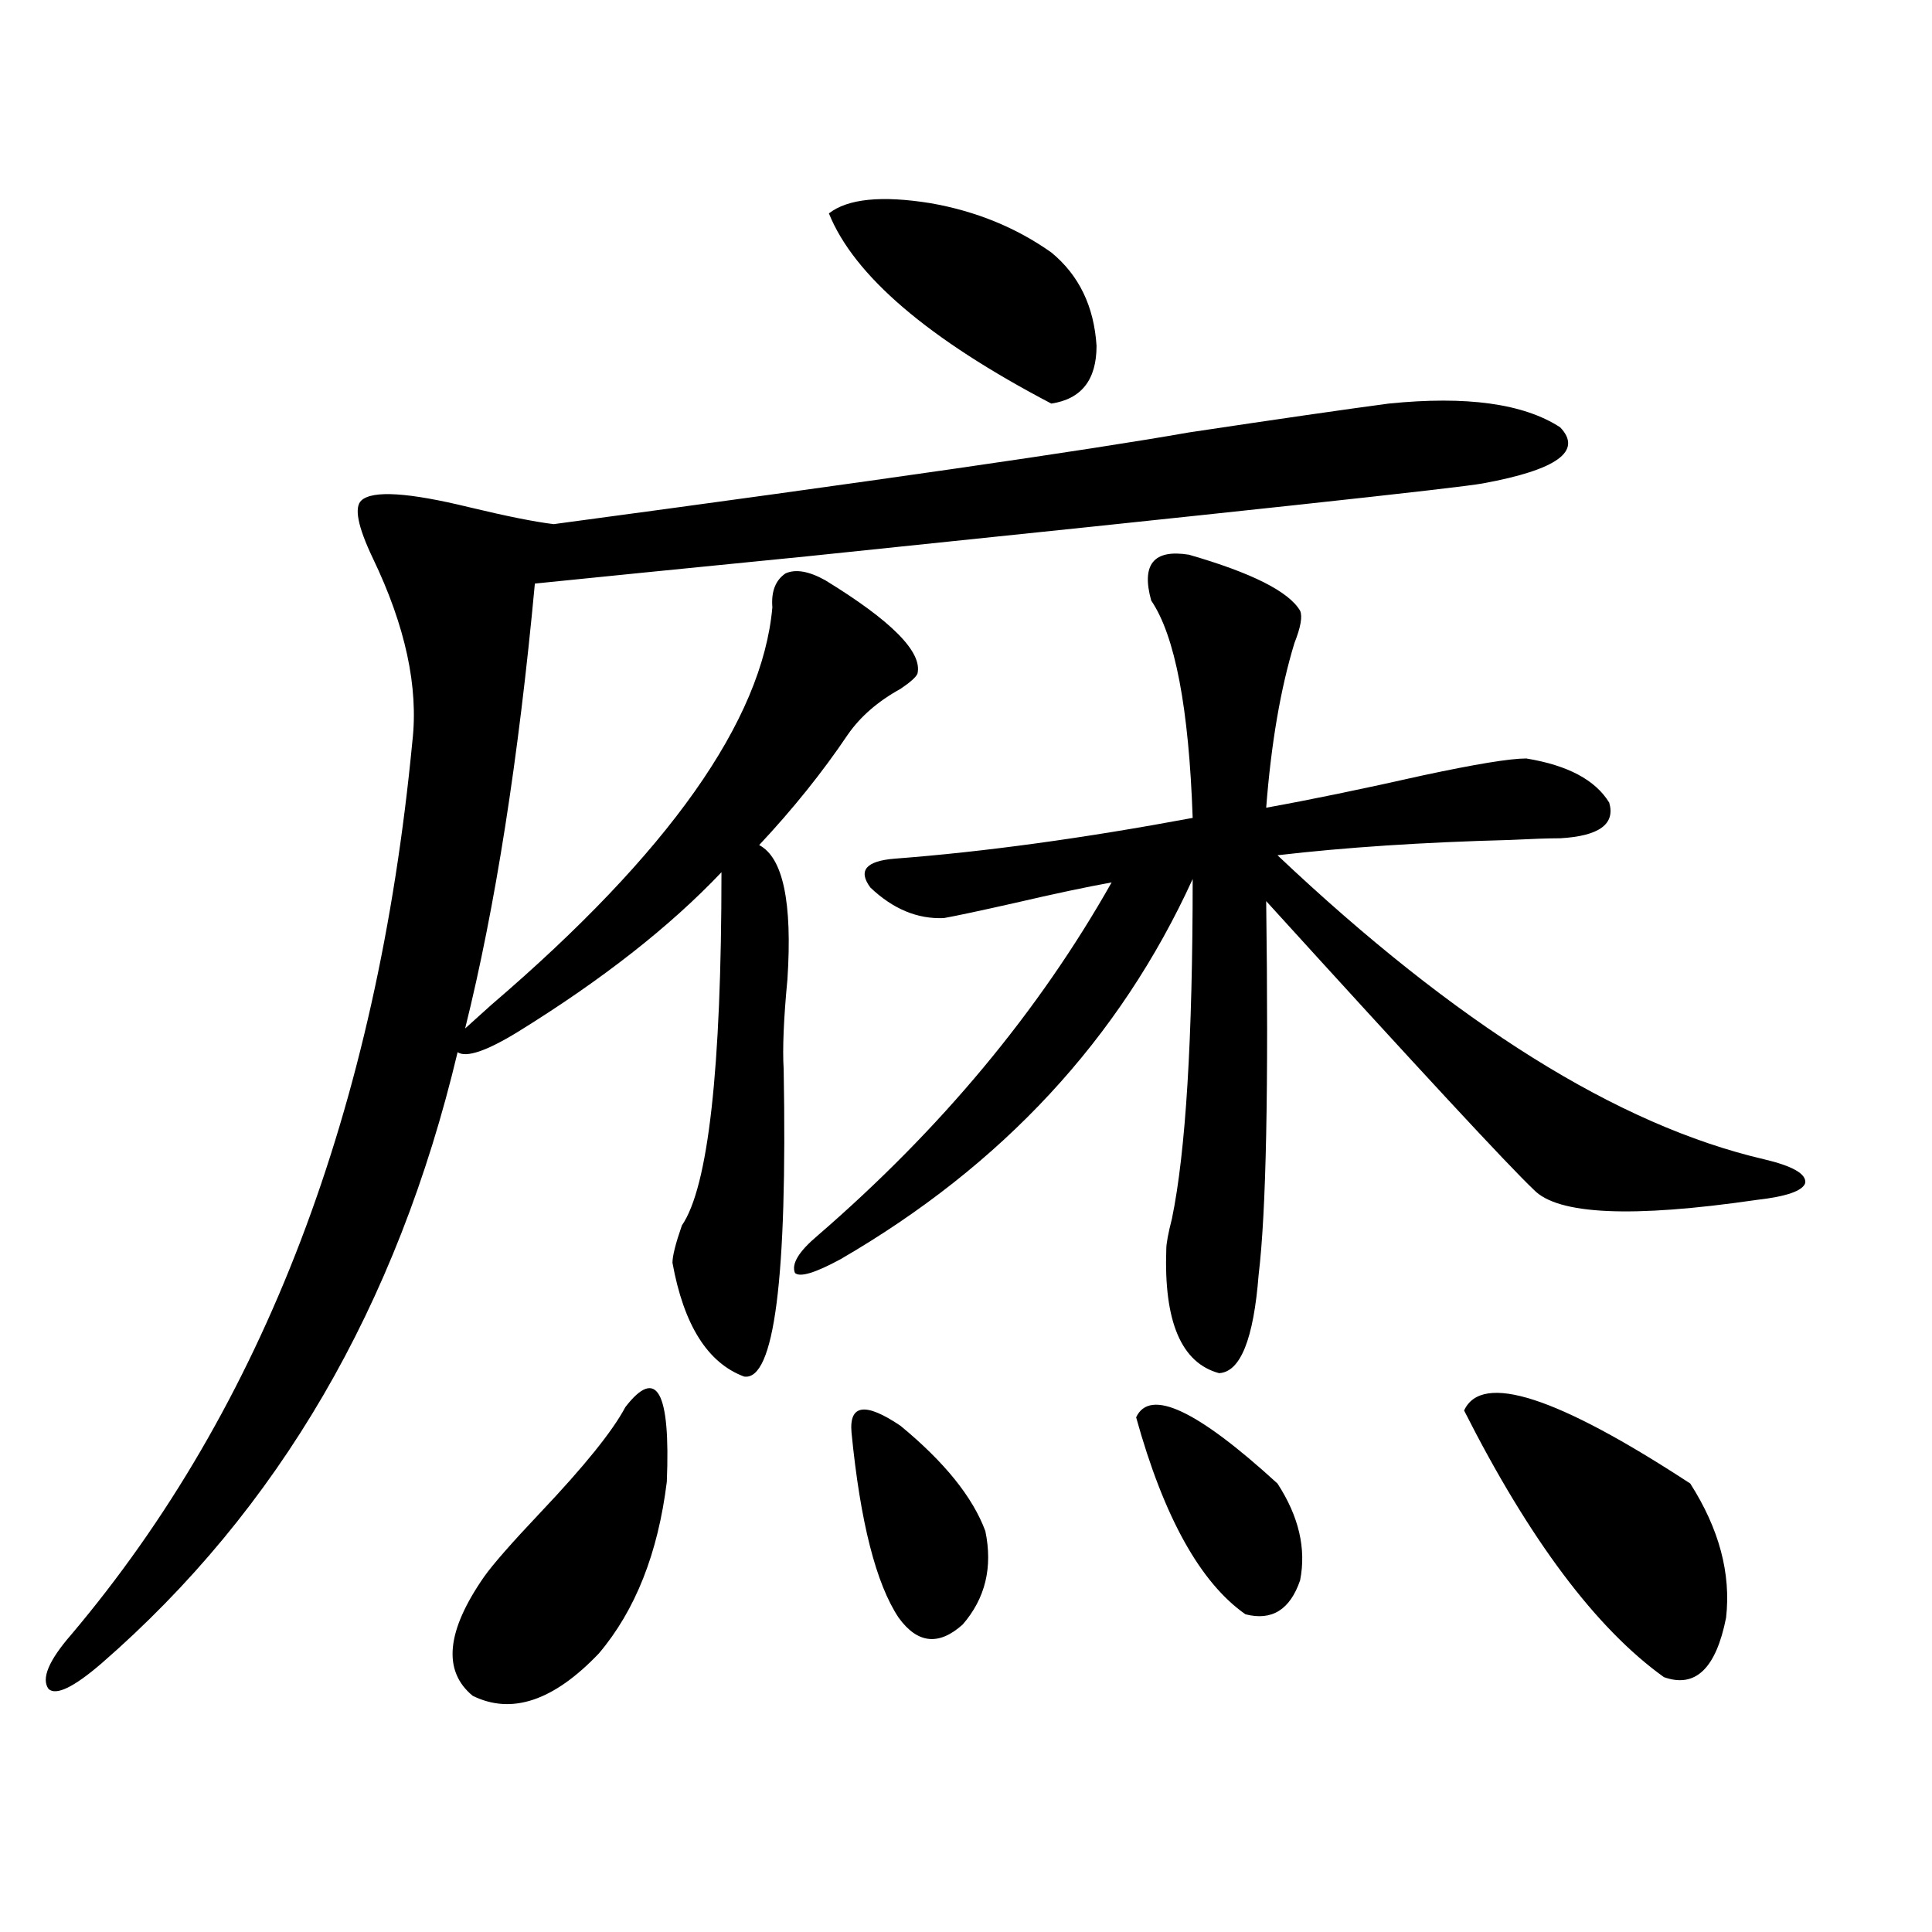 <?xml version="1.0" encoding="utf-8"?>
<!-- Generator: Adobe Illustrator 16.0.0, SVG Export Plug-In . SVG Version: 6.00 Build 0)  -->
<!DOCTYPE svg PUBLIC "-//W3C//DTD SVG 1.1//EN" "http://www.w3.org/Graphics/SVG/1.1/DTD/svg11.dtd">
<svg version="1.1" id="图层_1" xmlns="http://www.w3.org/2000/svg" xmlns:xlink="http://www.w3.org/1999/xlink" x="0px" y="0px"
	 width="1000px" height="1000px" viewBox="0 0 1000 1000" enable-background="new 0 0 1000 1000" xml:space="preserve">
<path d="M474.891,348.637c-0.655,1.758-3.582,4.395-8.78,7.91c-11.707,6.455-20.822,14.365-27.316,23.73
	c-13.018,19.336-28.292,38.384-45.853,57.129c12.348,6.455,17.226,29.595,14.634,69.434c-1.951,20.518-2.606,36.035-1.951,46.582
	c1.951,108.408-4.878,161.431-20.487,159.082c-18.871-7.031-31.219-26.655-37.072-58.887c0-3.516,1.616-9.956,4.878-19.336
	c13.658-19.912,20.487-80.859,20.487-182.813c-26.676,28.125-61.797,55.674-105.363,82.617
	c-16.265,9.971-26.676,13.486-31.219,10.547c-31.219,131.26-92.681,236.729-184.386,316.406
	c-14.313,12.305-23.414,16.699-27.316,13.184c-3.902-5.273,0-14.652,11.707-28.125c99.51-117.773,158.365-271.87,176.581-462.305
	c3.247-28.125-3.582-59.766-20.487-94.922c-7.805-16.396-9.756-26.367-5.854-29.883c5.854-5.273,24.39-4.092,55.608,3.516
	c19.512,4.697,34.146,7.622,43.901,8.789c165.85-22.261,275.436-38.081,328.772-47.461c46.828-7.031,81.294-12.002,103.412-14.941
	c40.319-4.092,69.907,0,88.778,12.305c11.707,12.305-1.631,21.973-39.999,29.004c-12.362,2.349-129.112,14.941-350.235,37.793
	c-65.044,6.455-111.872,11.138-140.484,14.063c-8.46,90.83-20.487,167.583-36.097,230.273l13.658-12.305
	c91.705-78.511,140.149-147.065,145.362-205.664c-0.655-8.198,1.616-14.063,6.829-17.578c5.198-2.334,12.027-1.167,20.487,3.516
	C461.553,321.391,477.482,337.514,474.891,348.637z M323.675,728.324c16.25-21.094,23.414-8.198,21.463,38.672
	c-4.558,36.914-16.265,66.495-35.121,88.77c-23.414,24.609-45.212,31.93-65.364,21.973c-15.609-12.895-13.658-33.398,5.854-61.523
	c4.543-6.44,14.299-17.578,29.268-33.398C302.532,758.798,317.166,740.629,323.675,728.324z M615.375,287.113
	c32.515,9.38,51.706,19.048,57.56,29.004c1.296,2.939,0.32,8.501-2.927,16.699c-7.164,23.442-12.042,51.855-14.634,85.254
	c22.759-4.092,49.755-9.668,80.974-16.699c27.316-5.85,45.197-8.789,53.657-8.789c21.463,3.516,35.762,11.138,42.926,22.852
	c3.247,11.138-5.213,17.29-25.365,18.457c-5.854,0-14.634,0.303-26.341,0.879c-44.877,1.182-84.876,3.818-119.997,7.91
	c92.346,87.314,176.246,139.746,251.701,157.324c14.954,3.516,22.104,7.622,21.463,12.305c-1.311,4.106-9.756,7.031-25.365,8.789
	c-64.389,9.38-102.771,7.622-115.119-5.273c-13.018-12.305-59.19-62.1-138.533-149.414c1.296,96.68,0,161.143-3.902,193.359
	c-2.606,33.398-9.436,50.4-20.487,50.977c-19.512-5.273-28.627-26.655-27.316-64.16c0-2.925,0.976-8.198,2.927-15.82
	c7.149-34.565,10.731-93.164,10.731-175.781c-37.728,82.617-98.534,148.247-182.435,196.875c-13.018,7.031-20.822,9.38-23.414,7.031
	c-1.951-4.683,1.951-11.123,11.707-19.336c63.733-55.068,114.464-116.016,152.191-182.813c-13.018,2.349-29.603,5.864-49.755,10.547
	c-18.216,4.106-30.578,6.743-37.072,7.91c-13.658,0.591-26.341-4.683-38.048-15.82c-6.509-8.789-2.286-13.76,12.683-14.941
	c46.173-3.516,97.559-10.547,154.143-21.094c-1.951-56.826-9.115-94.331-21.463-112.5
	C590.65,292.099,597.159,284.188,615.375,287.113z M429.038,110.453c9.756-7.607,27.316-9.365,52.682-5.273
	c23.414,4.106,44.222,12.607,62.438,25.488c14.299,11.729,22.104,27.837,23.414,48.34c0,17.578-7.805,27.549-23.414,29.883
	C480.409,175.492,442.041,142.685,429.038,110.453z M440.745,741.508c-1.311-14.639,7.149-15.82,25.365-3.516
	c22.759,18.76,37.393,36.914,43.901,54.492c3.902,18.76,0,34.854-11.707,48.34c-12.362,11.124-23.414,9.957-33.17-3.516
	C453.428,819.73,445.288,787.802,440.745,741.508z M588.059,733.598c7.149-15.229,31.539-3.804,73.169,34.277
	c11.052,17.002,14.954,33.701,11.707,50.098c-5.213,15.23-14.634,21.094-28.292,17.578
	C621.229,819.154,602.357,785.165,588.059,733.598z M757.811,730.082c9.101-19.912,48.124-7.319,117.07,37.793
	c14.954,23.442,21.128,46.582,18.536,69.434c-5.213,26.367-15.944,36.612-32.194,30.762
	C826.102,842.871,791.621,796.879,757.811,730.082z"/>
</svg>
